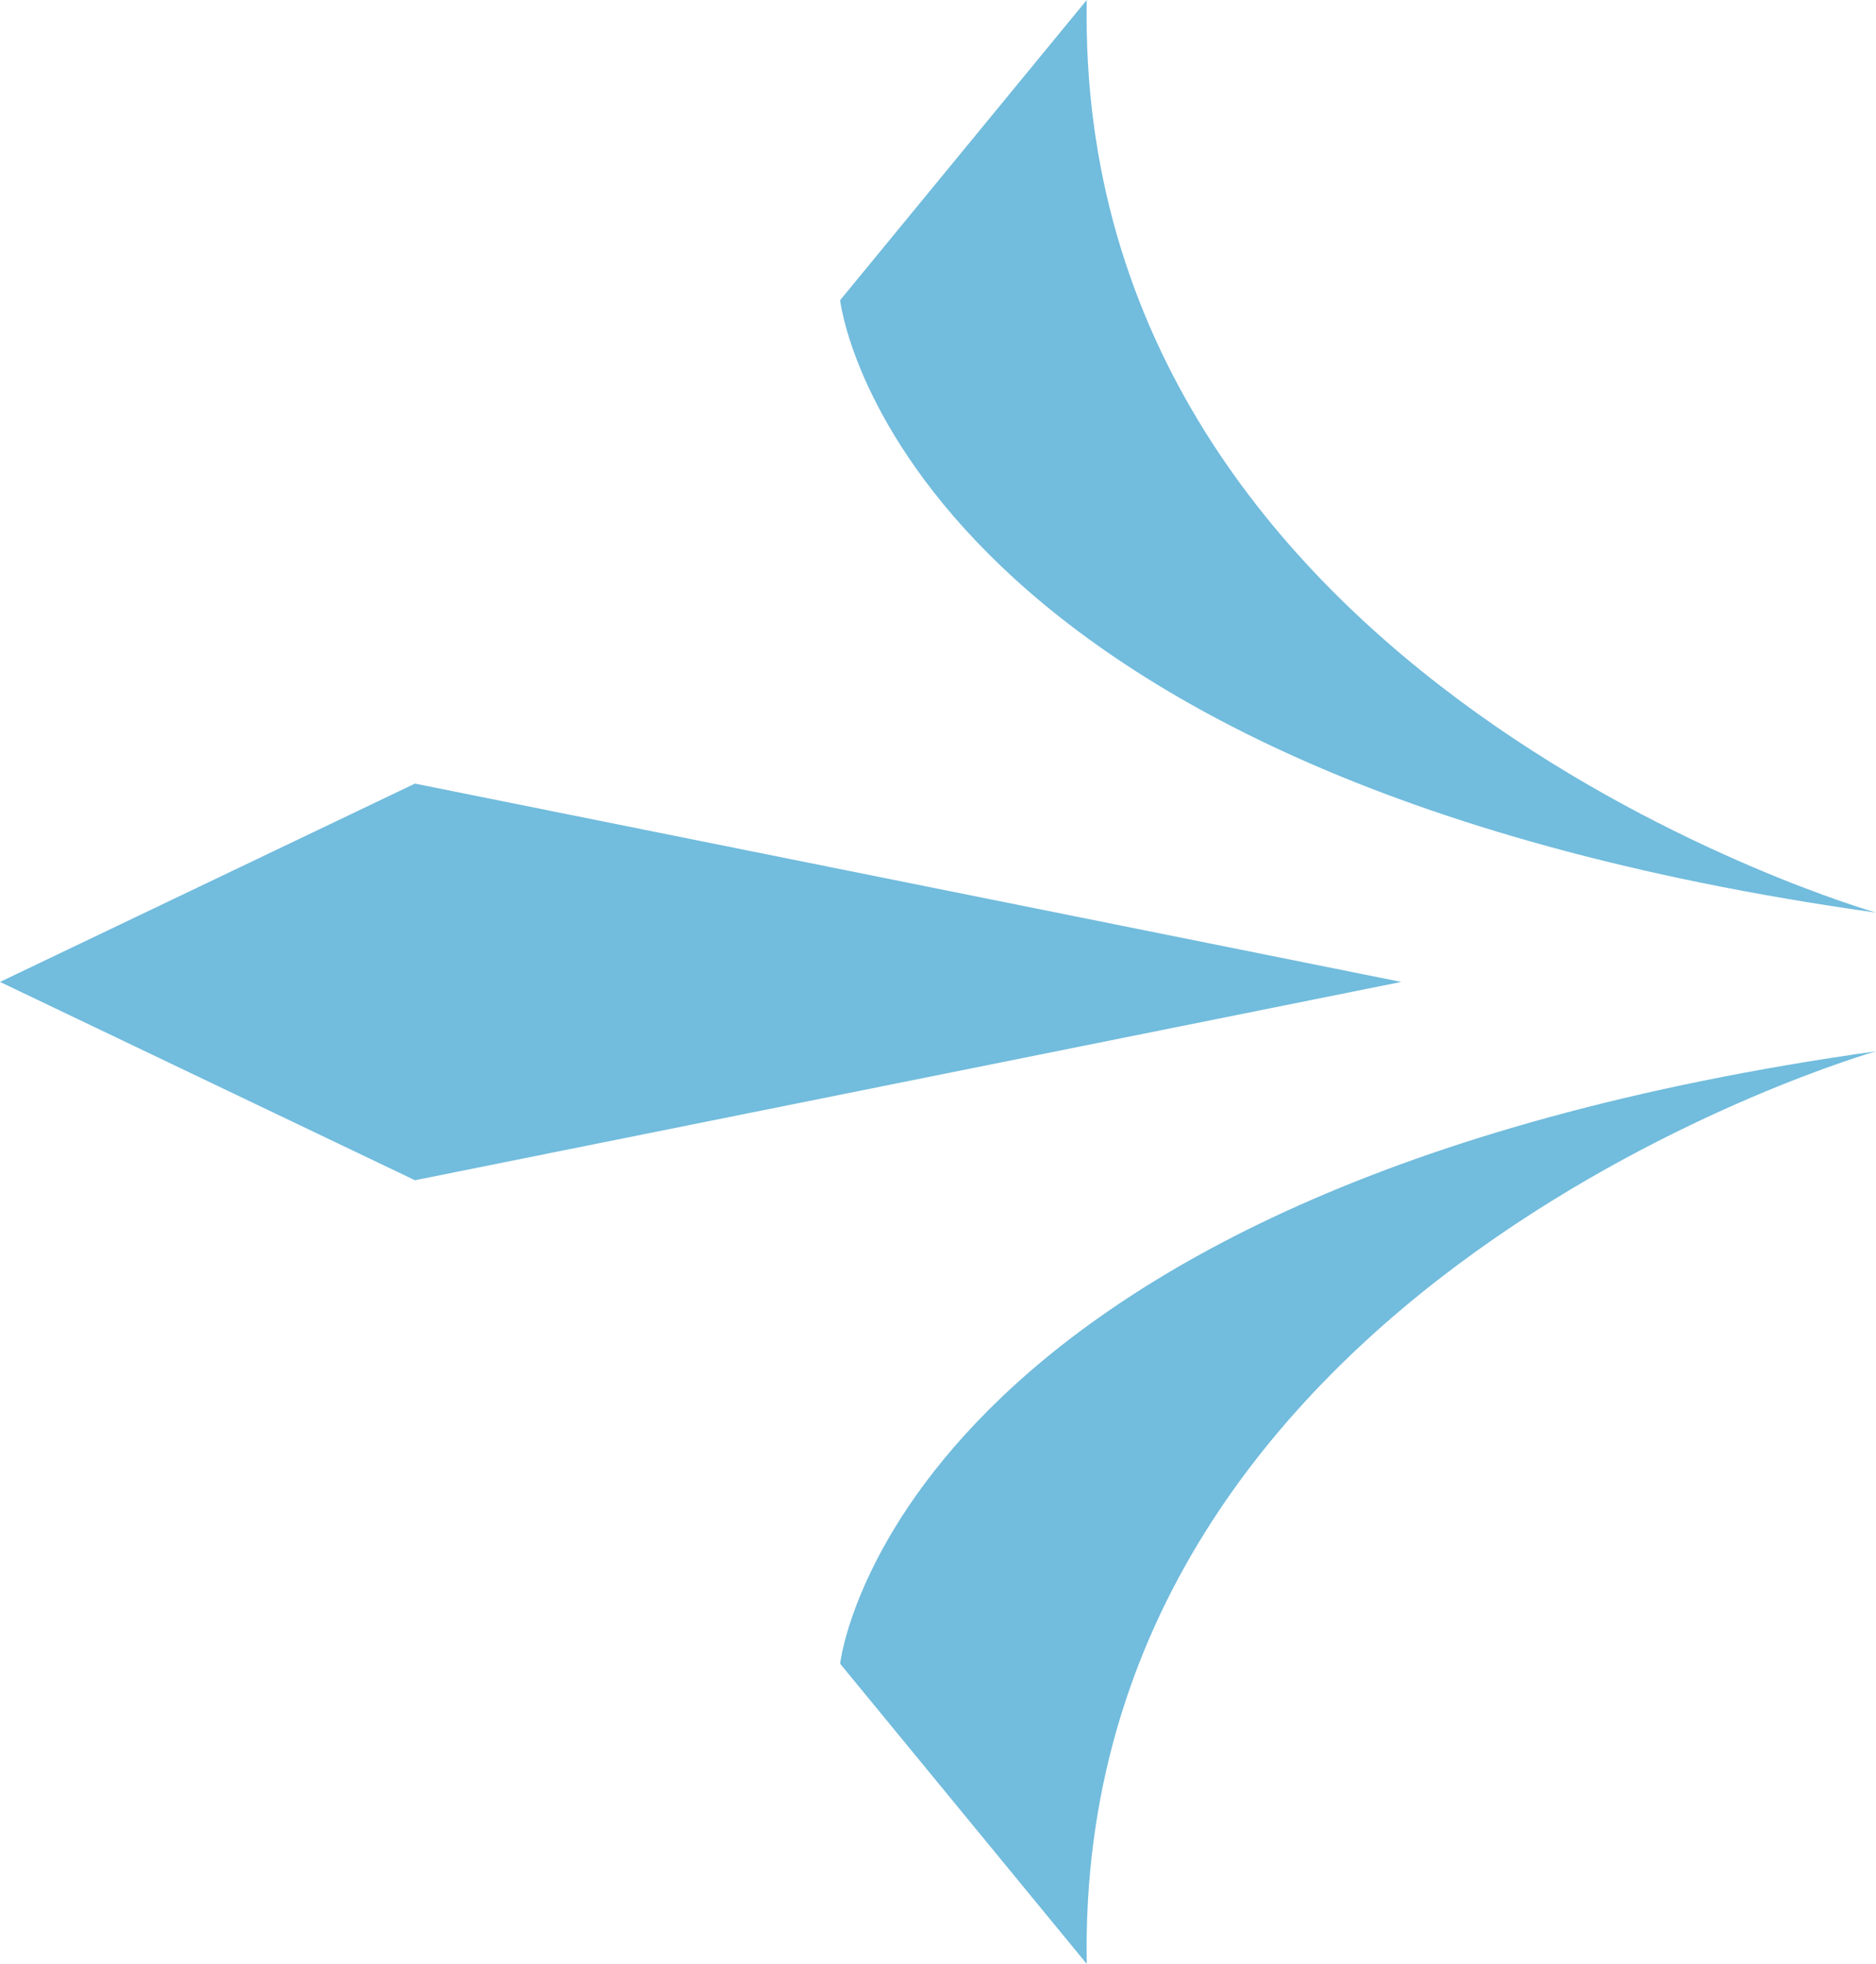 <svg xmlns="http://www.w3.org/2000/svg" xmlns:xlink="http://www.w3.org/1999/xlink" id="Group_161" data-name="Group 161" width="37.028" height="38.759" viewBox="0 0 37.028 38.759"><defs><clipPath id="clip-path"><rect id="Rectangle_121" data-name="Rectangle 121" width="37.028" height="38.759" transform="translate(0 0)" fill="#72bcdd"></rect></clipPath></defs><g id="Group_160" data-name="Group 160" clip-path="url(#clip-path)"><path id="Path_390" data-name="Path 390" d="M21.45,38.759l-4.868-5.925s1.034-9.361,20.446-12.086c0,0-15.821,4.5-15.578,18.011" fill="#72bcdd"></path><path id="Path_391" data-name="Path 391" d="M21.45,0,16.582,5.925s1.034,9.361,20.446,12.086c0,0-15.821-4.5-15.578-18.011" fill="#72bcdd"></path><path id="Path_392" data-name="Path 392" d="M0,19.379l8.19,3.914,19.467-3.914L8.19,15.465Z" fill="#72bcdd"></path></g></svg>